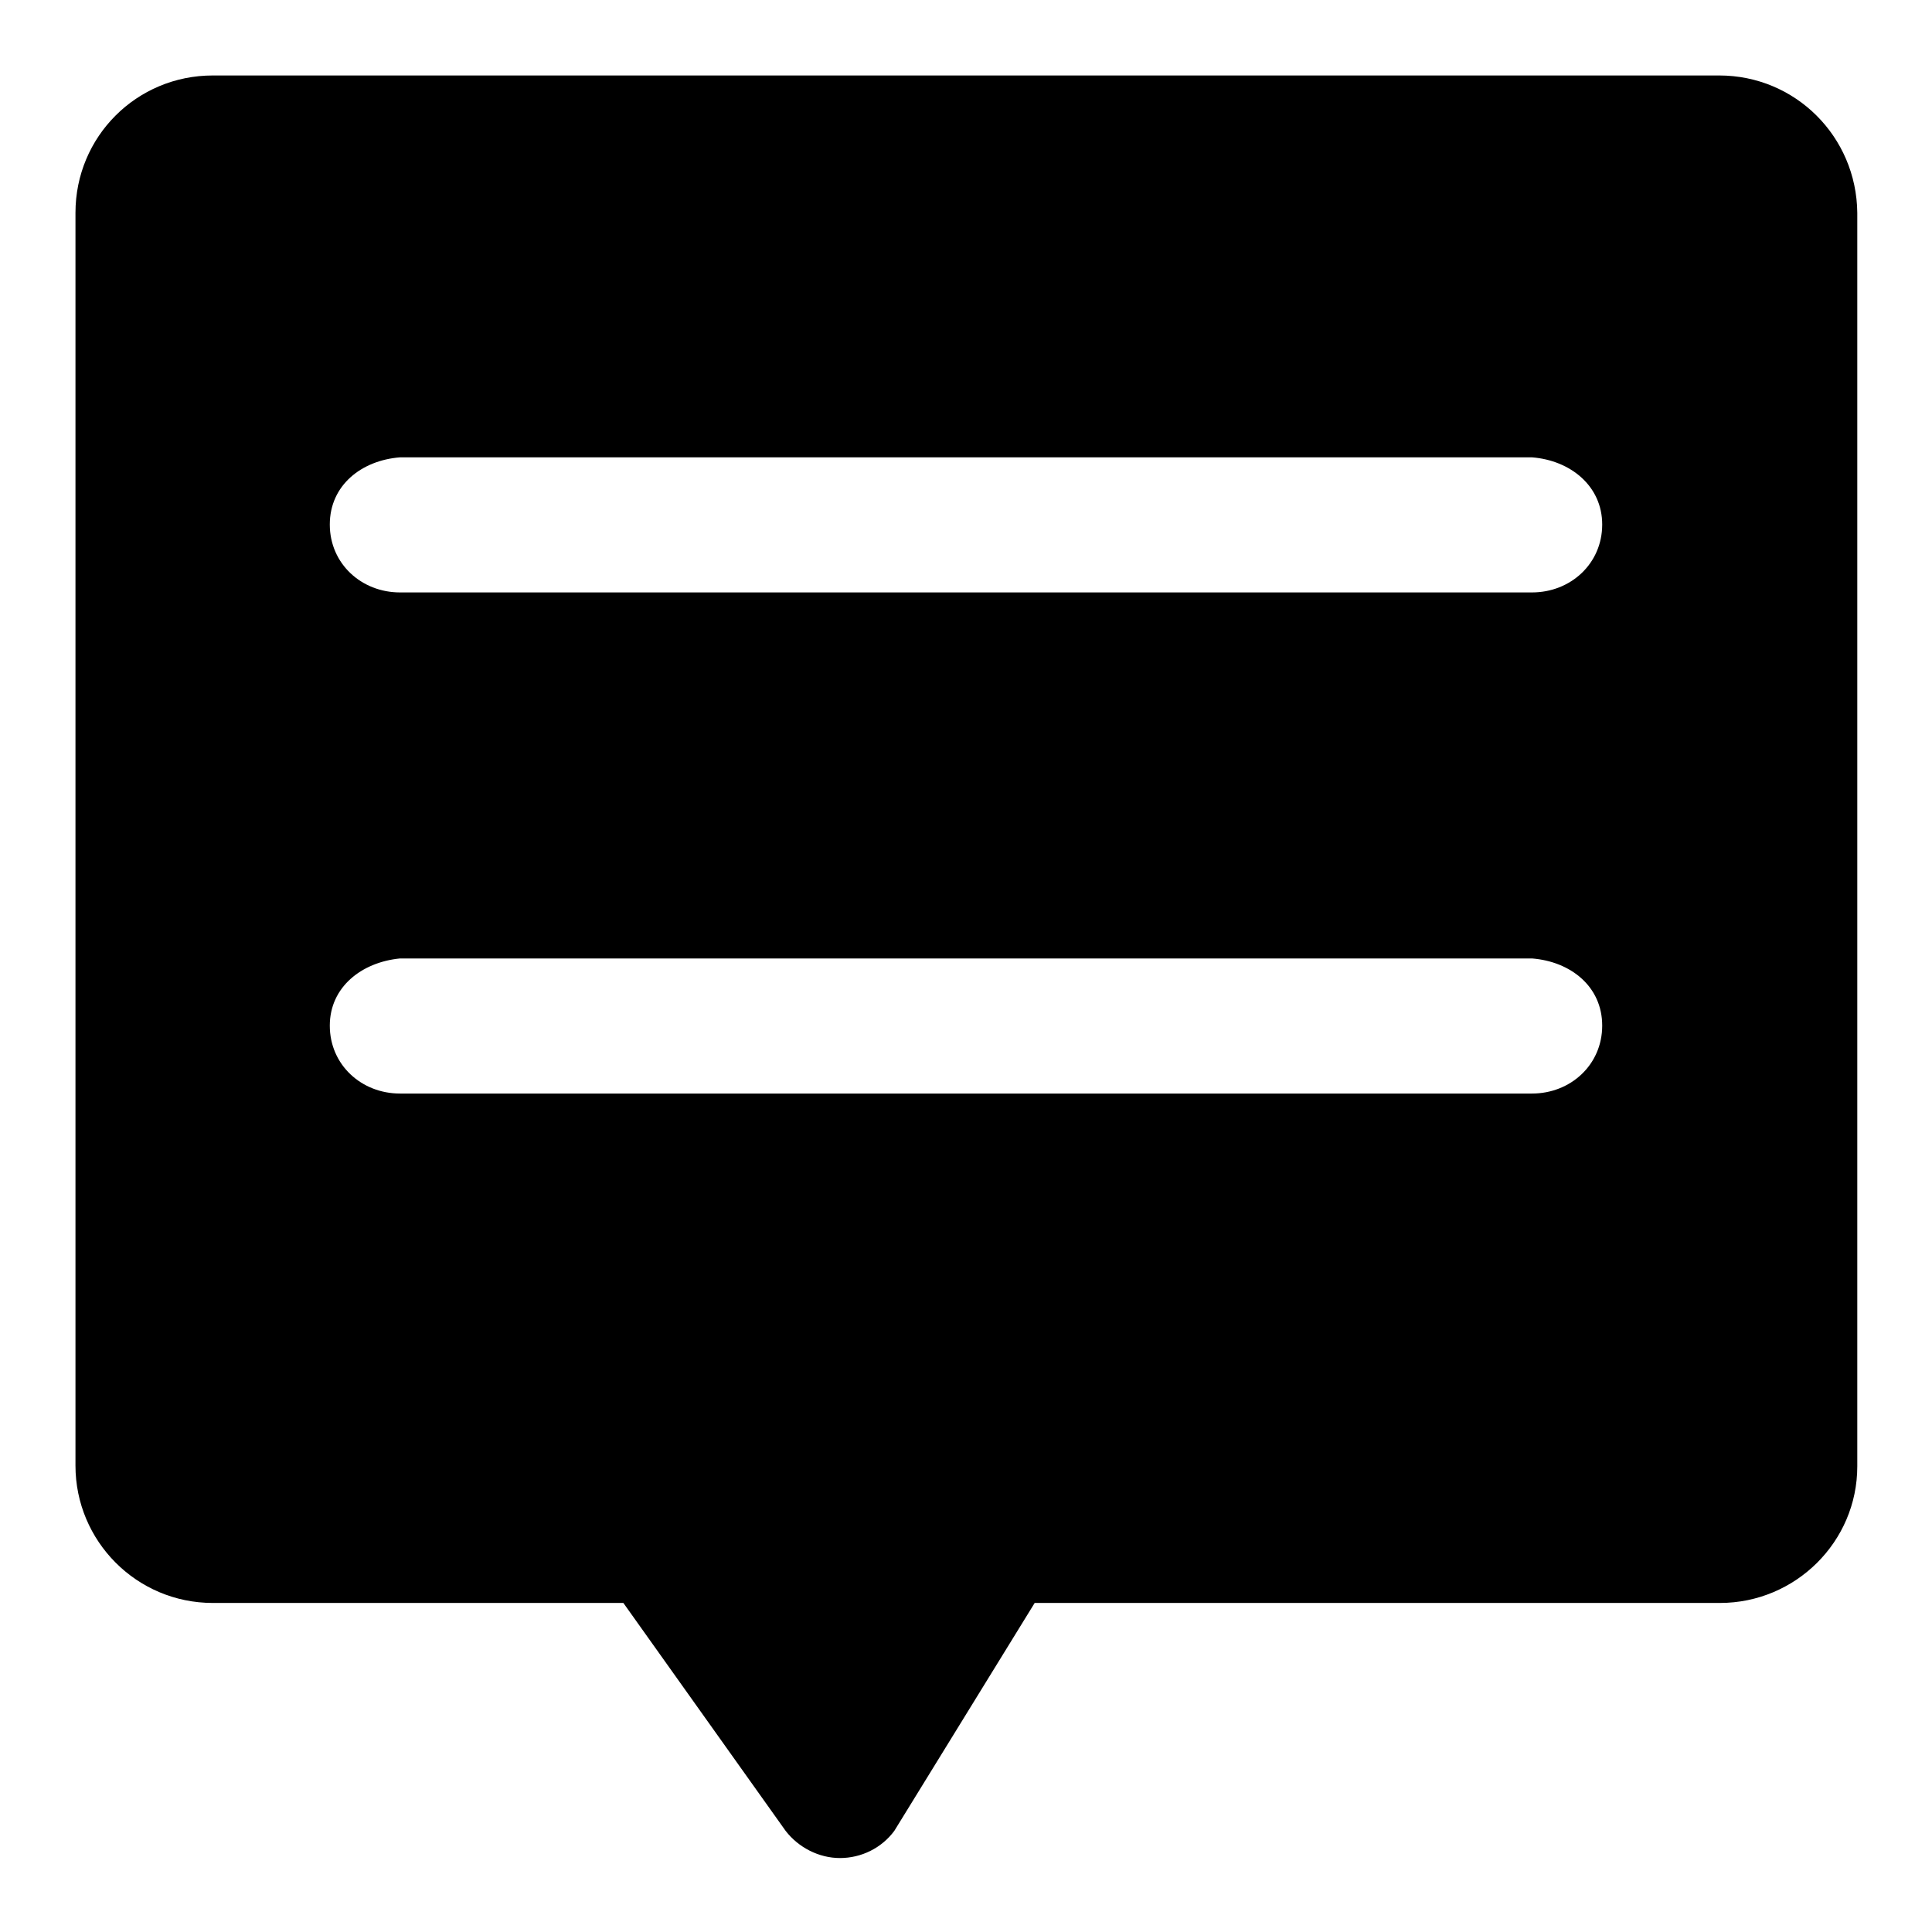<?xml version="1.0" encoding="utf-8"?>
<!-- Svg Vector Icons : http://www.onlinewebfonts.com/icon -->
<!DOCTYPE svg PUBLIC "-//W3C//DTD SVG 1.1//EN" "http://www.w3.org/Graphics/SVG/1.1/DTD/svg11.dtd">
<svg version="1.1" xmlns="http://www.w3.org/2000/svg" xmlns:xlink="http://www.w3.org/1999/xlink" x="0px" y="0px" viewBox="0 0 256 256" enable-background="new 0 0 256 256" xml:space="preserve">
<g> <path fill="#000000" d="M227.8,10h-8.4h-59.6H45.4h-8.8h-8.4C18.1,10,10,18.1,10,28.2v8.4v59.6v27.4v62.2v8.4 c0,10,8.1,18.2,18.2,18.2h8.4h8.8h37.2l21.5,30.2c1.7,2.2,4.4,3.6,7.2,3.6s5.5-1.3,7.2-3.6l18.6-30.2h22.8h59.6h8.4 c10,0,18.2-8.1,18.2-18.1v-8.4v-8.8V45.4v-8.8v-8.4C246,18.1,237.9,10,227.8,10z M53,60.6H203c5.1,0.4,9.3,3.8,9.3,8.9 c0,5.2-4.2,9-9.3,9H53c-5.1,0-9.3-3.8-9.3-9C43.7,64.3,47.9,61,53,60.6z M53,144.9c-5.1,0-9.3-3.8-9.3-9c0-5.1,4.2-8.4,9.3-8.9H203 c5.1,0.4,9.3,3.7,9.3,8.9c0,5.2-4.2,9-9.3,9H53z"/></g>
</svg>